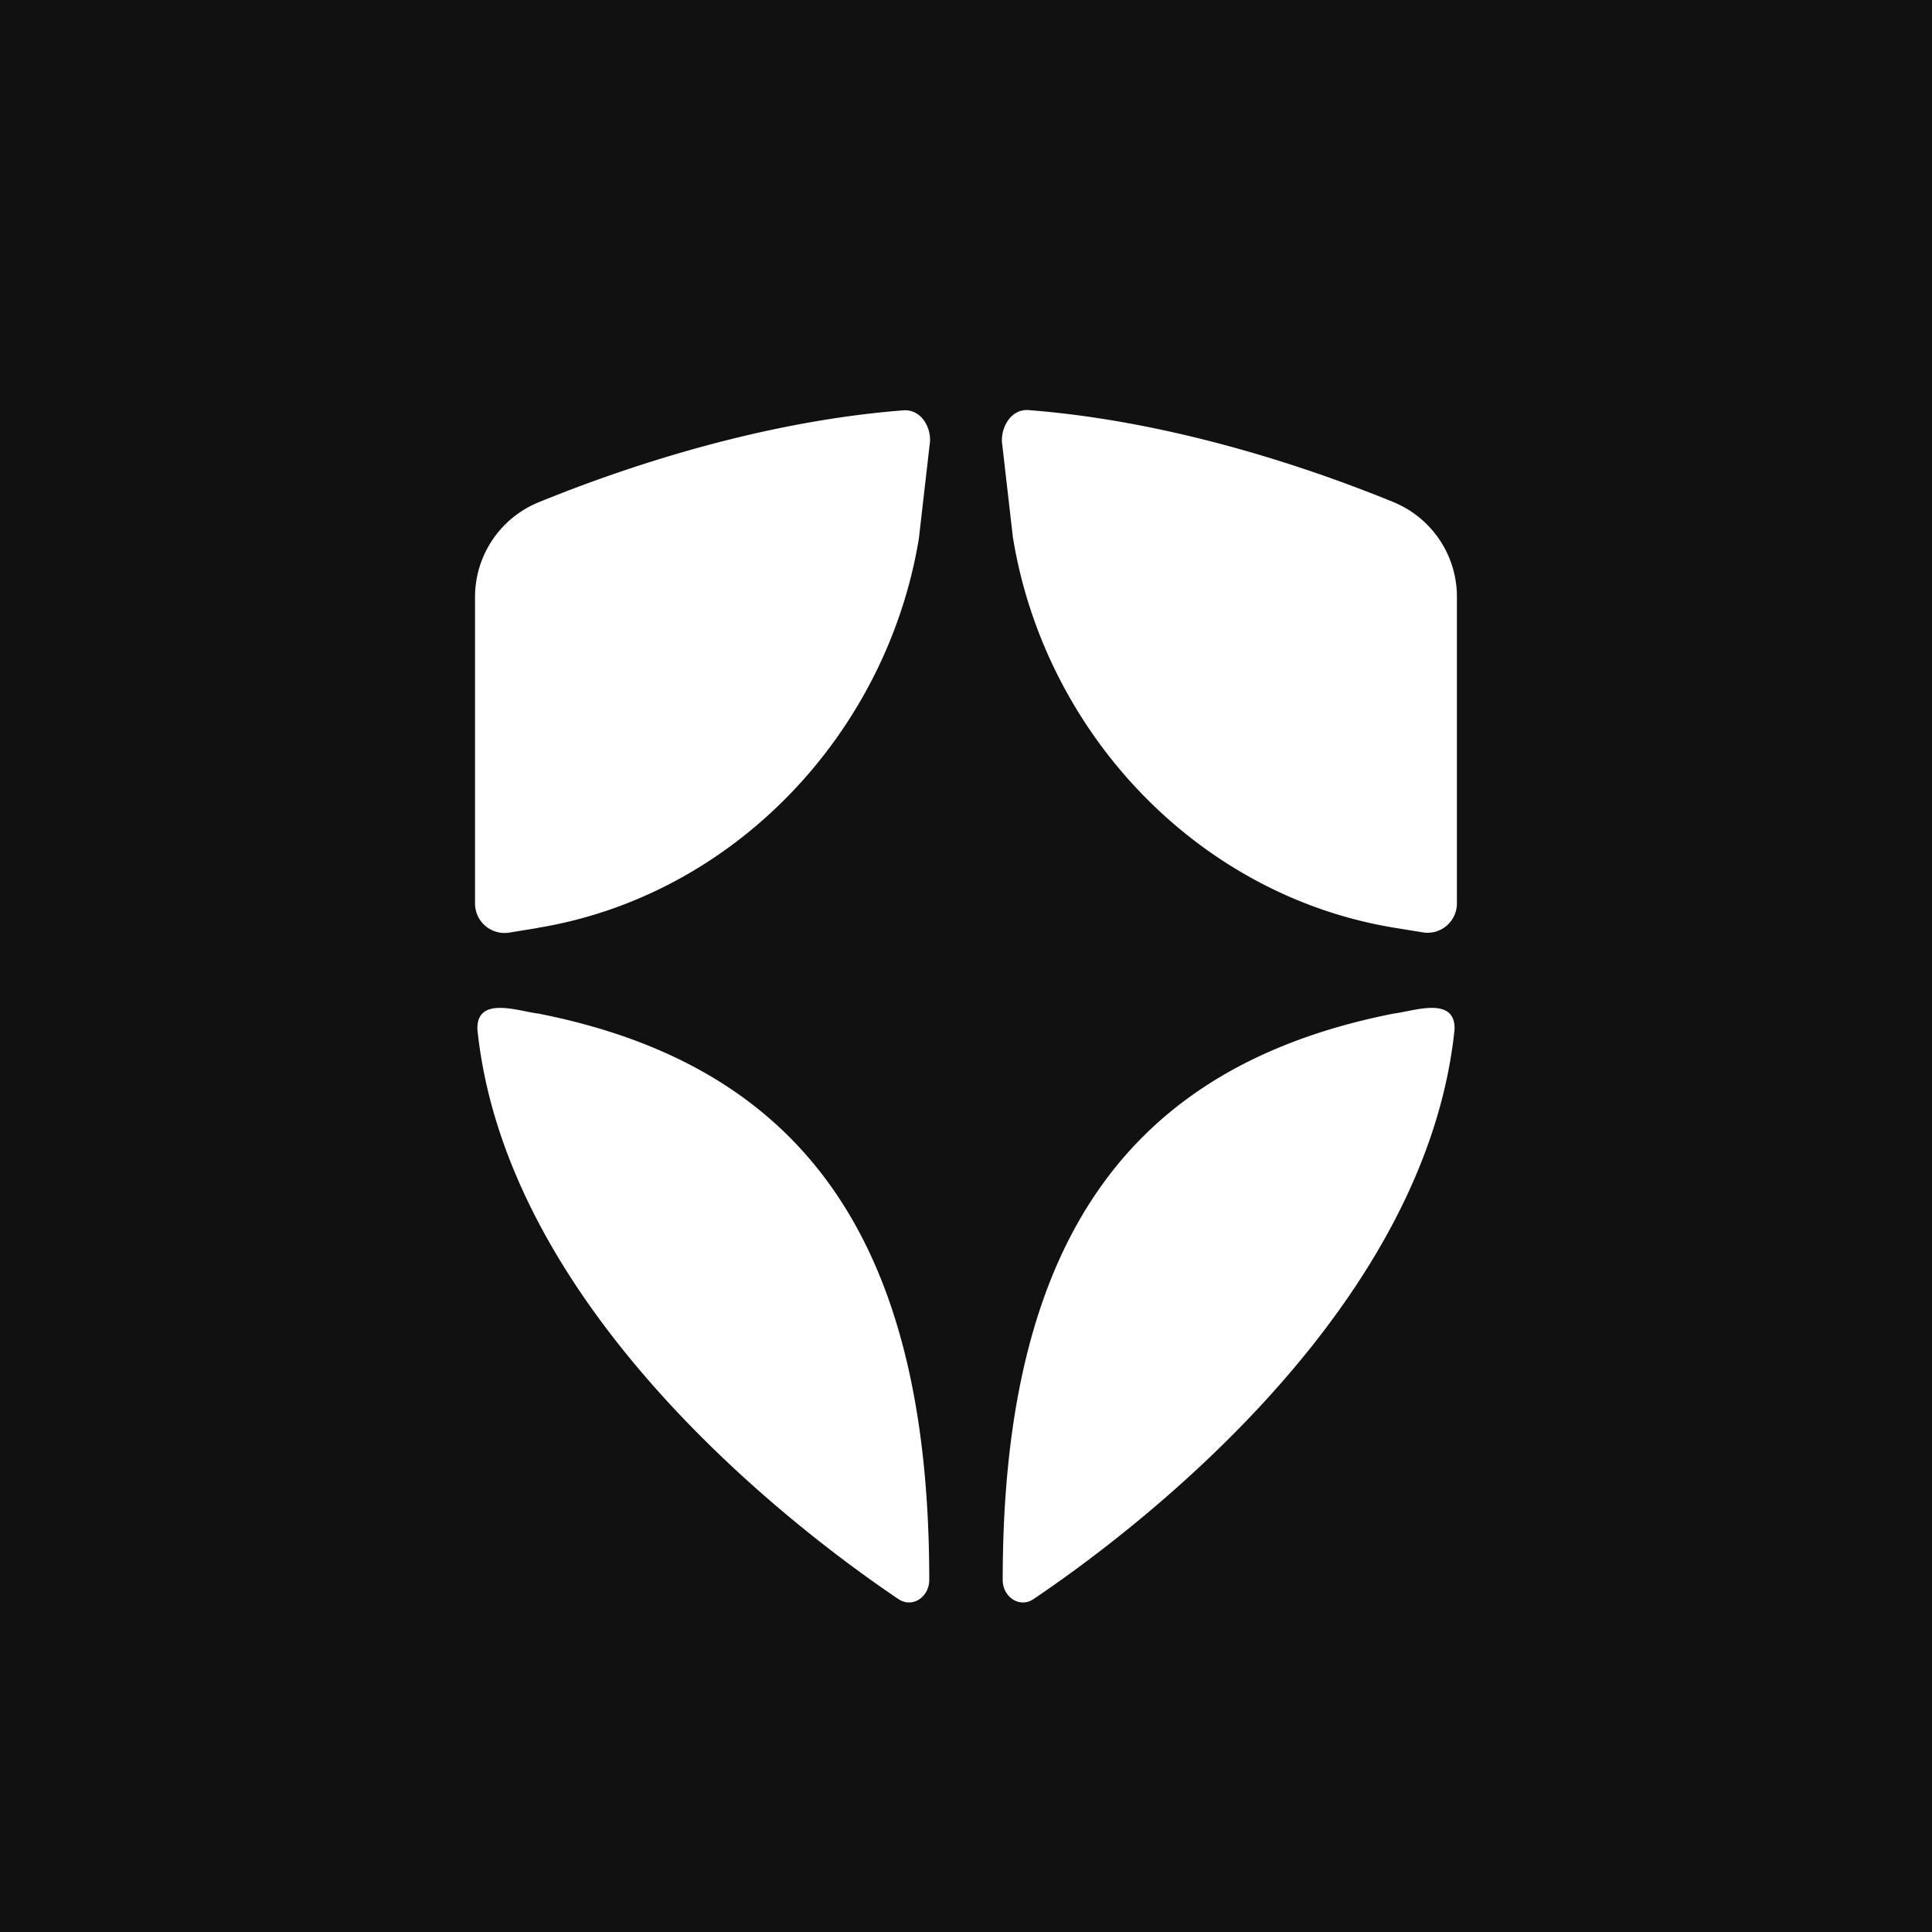 <svg xmlns="http://www.w3.org/2000/svg" fill="none" viewBox="0 0 48 48">
  <path d="M0 0h48v48H0z" fill="#111"></path>
  <g transform="translate(0 1)">
    <path d="M13.367 22.051c4.857-.8 8.662-4.816 9.462-9.67l.268-2.335c.065-.372-.185-.887-.655-.851-3.67.285-7.13 1.496-9.06 2.284a2.542 2.542 0 0 0-1.58 2.353v7.615c0 .452.405.795.851.723l.714-.116v-.003ZM25.17 12.378c.801 4.858 4.606 8.87 9.463 9.67l.714.116c.446.075.85-.27.85-.722v-7.615c0-1.033-.624-1.96-1.579-2.353-1.927-.789-5.39-2-9.06-2.285-.47-.036-.714.485-.658.85l.268 2.336.003.003ZM34.63 24.181c-6.637 1.309-9.718 5.72-9.718 14.073 0 .42.416.708.764.476 3.052-2.058 9.769-7.43 10.462-14.153.027-.848-1.032-.45-1.508-.396ZM13.37 24.181c6.636 1.309 9.717 5.72 9.717 14.073 0 .42-.416.708-.764.476-3.052-2.058-9.769-7.43-10.462-14.153-.027-.848 1.032-.45 1.508-.396Z" fill="#FFF"></path>
  </g>
</svg>